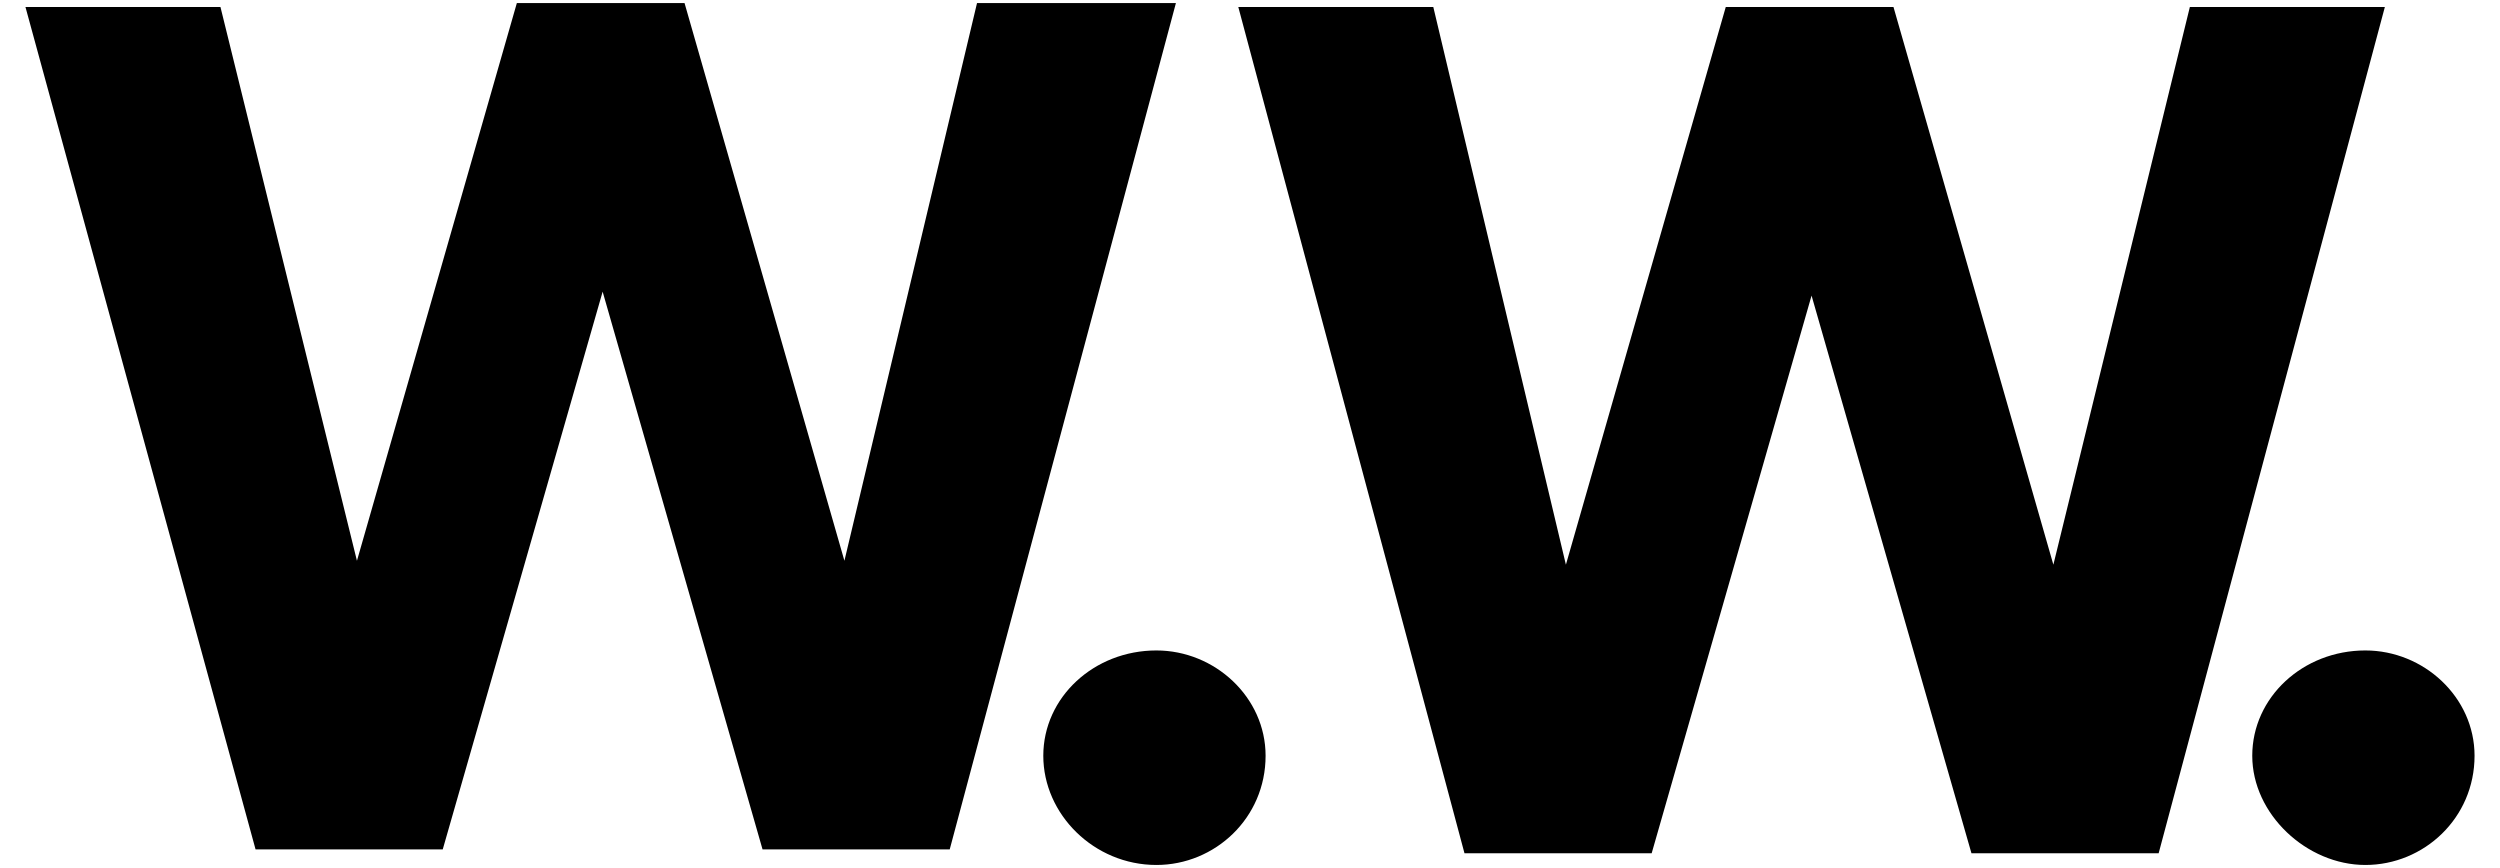 <svg width="72" height="25" version="1.1" xmlns="http://www.w3.org/2000/svg">
	<path d="M 0.733,0.201 H 6.349 L 10.28,16.15 14.885,0.089 h 4.83 L 24.319,16.15 28.138,0.089 h 5.728 L 27.352,24.462 H 21.961 L 17.356,8.4 12.751,24.462 H 7.36 Z M 30.047,21.766 c 0,-1.685 1.46,-3.033 3.257,-3.033 1.685,0 3.145,1.348 3.145,3.033 0,1.797 -1.46,3.145 -3.145,3.145 -1.797,0 -3.257,-1.46 -3.257,-3.145 z M 35.663,0.201 h 5.616 L 45.098,16.263 49.702,0.201 h 4.83 L 59.137,16.263 63.068,0.201 h 5.616 L 62.169,24.574 H 56.778 L 52.173,8.513 47.568,24.574 H 42.177 Z M 64.865,21.766 c 0,-1.685 1.46,-3.033 3.257,-3.033 1.685,0 3.145,1.348 3.145,3.033 0,1.797 -1.46,3.145 -3.145,3.145 -1.685,0 -3.257,-1.46 -3.257,-3.145 z" />
</svg>